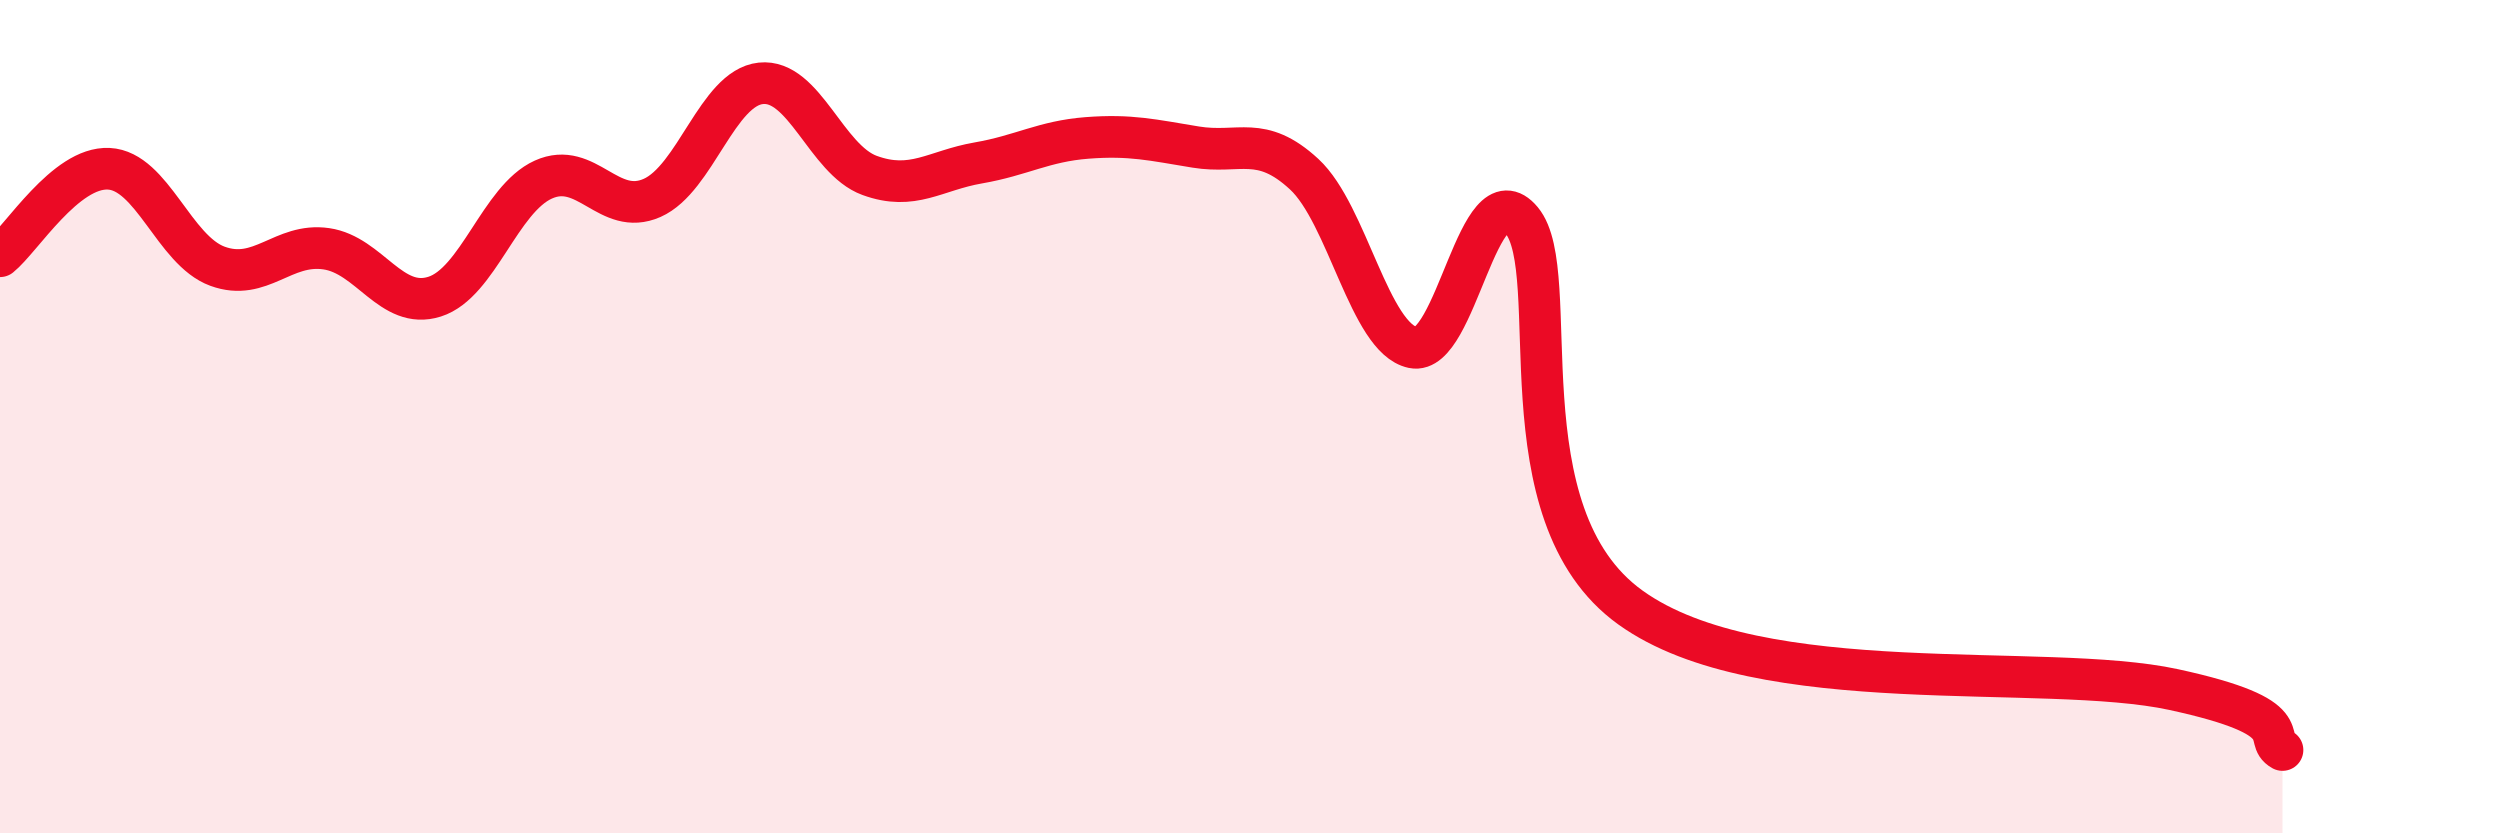 
    <svg width="60" height="20" viewBox="0 0 60 20" xmlns="http://www.w3.org/2000/svg">
      <path
        d="M 0,6.15 C 0.52,5.73 1.57,4 2.61,4.05 C 3.65,4.1 4.18,6.01 5.22,6.39 C 6.26,6.77 6.79,5.82 7.83,5.97 C 8.87,6.12 9.39,7.45 10.43,7.12 C 11.47,6.79 12,4.78 13.04,4.31 C 14.08,3.84 14.61,5.21 15.65,4.75 C 16.69,4.29 17.22,2.11 18.26,2 C 19.3,1.89 19.83,3.83 20.87,4.21 C 21.91,4.59 22.44,4.09 23.48,3.91 C 24.52,3.73 25.05,3.39 26.09,3.31 C 27.13,3.23 27.66,3.36 28.7,3.53 C 29.74,3.7 30.26,3.22 31.3,4.18 C 32.34,5.14 32.87,8.12 33.91,8.34 C 34.95,8.56 35.48,4.04 36.52,5.29 C 37.56,6.54 36,12.33 39.13,14.58 C 42.26,16.83 49.04,15.87 52.17,16.55 C 55.3,17.23 54.26,17.71 54.78,18L54.78 20L0 20Z"
        fill="#EB0A25"
        opacity="0.1"
        stroke-linecap="round"
        stroke-linejoin="round"
      />
      <path
        d="M 0,6.15 C 0.52,5.73 1.57,4 2.61,4.05 C 3.65,4.1 4.18,6.01 5.22,6.39 C 6.26,6.77 6.79,5.82 7.83,5.97 C 8.87,6.12 9.39,7.45 10.43,7.12 C 11.47,6.79 12,4.78 13.04,4.31 C 14.08,3.84 14.61,5.21 15.65,4.75 C 16.69,4.29 17.22,2.11 18.26,2 C 19.3,1.89 19.83,3.83 20.87,4.21 C 21.91,4.59 22.44,4.09 23.48,3.91 C 24.52,3.73 25.05,3.39 26.09,3.31 C 27.13,3.23 27.66,3.36 28.7,3.53 C 29.74,3.7 30.26,3.22 31.3,4.18 C 32.34,5.14 32.87,8.12 33.91,8.34 C 34.95,8.56 35.48,4.04 36.52,5.29 C 37.56,6.54 36,12.33 39.13,14.58 C 42.26,16.83 49.04,15.87 52.17,16.55 C 55.3,17.23 54.26,17.71 54.78,18"
        stroke="#EB0A25"
        stroke-width="1"
        fill="none"
        stroke-linecap="round"
        stroke-linejoin="round"
      />
    </svg>
  